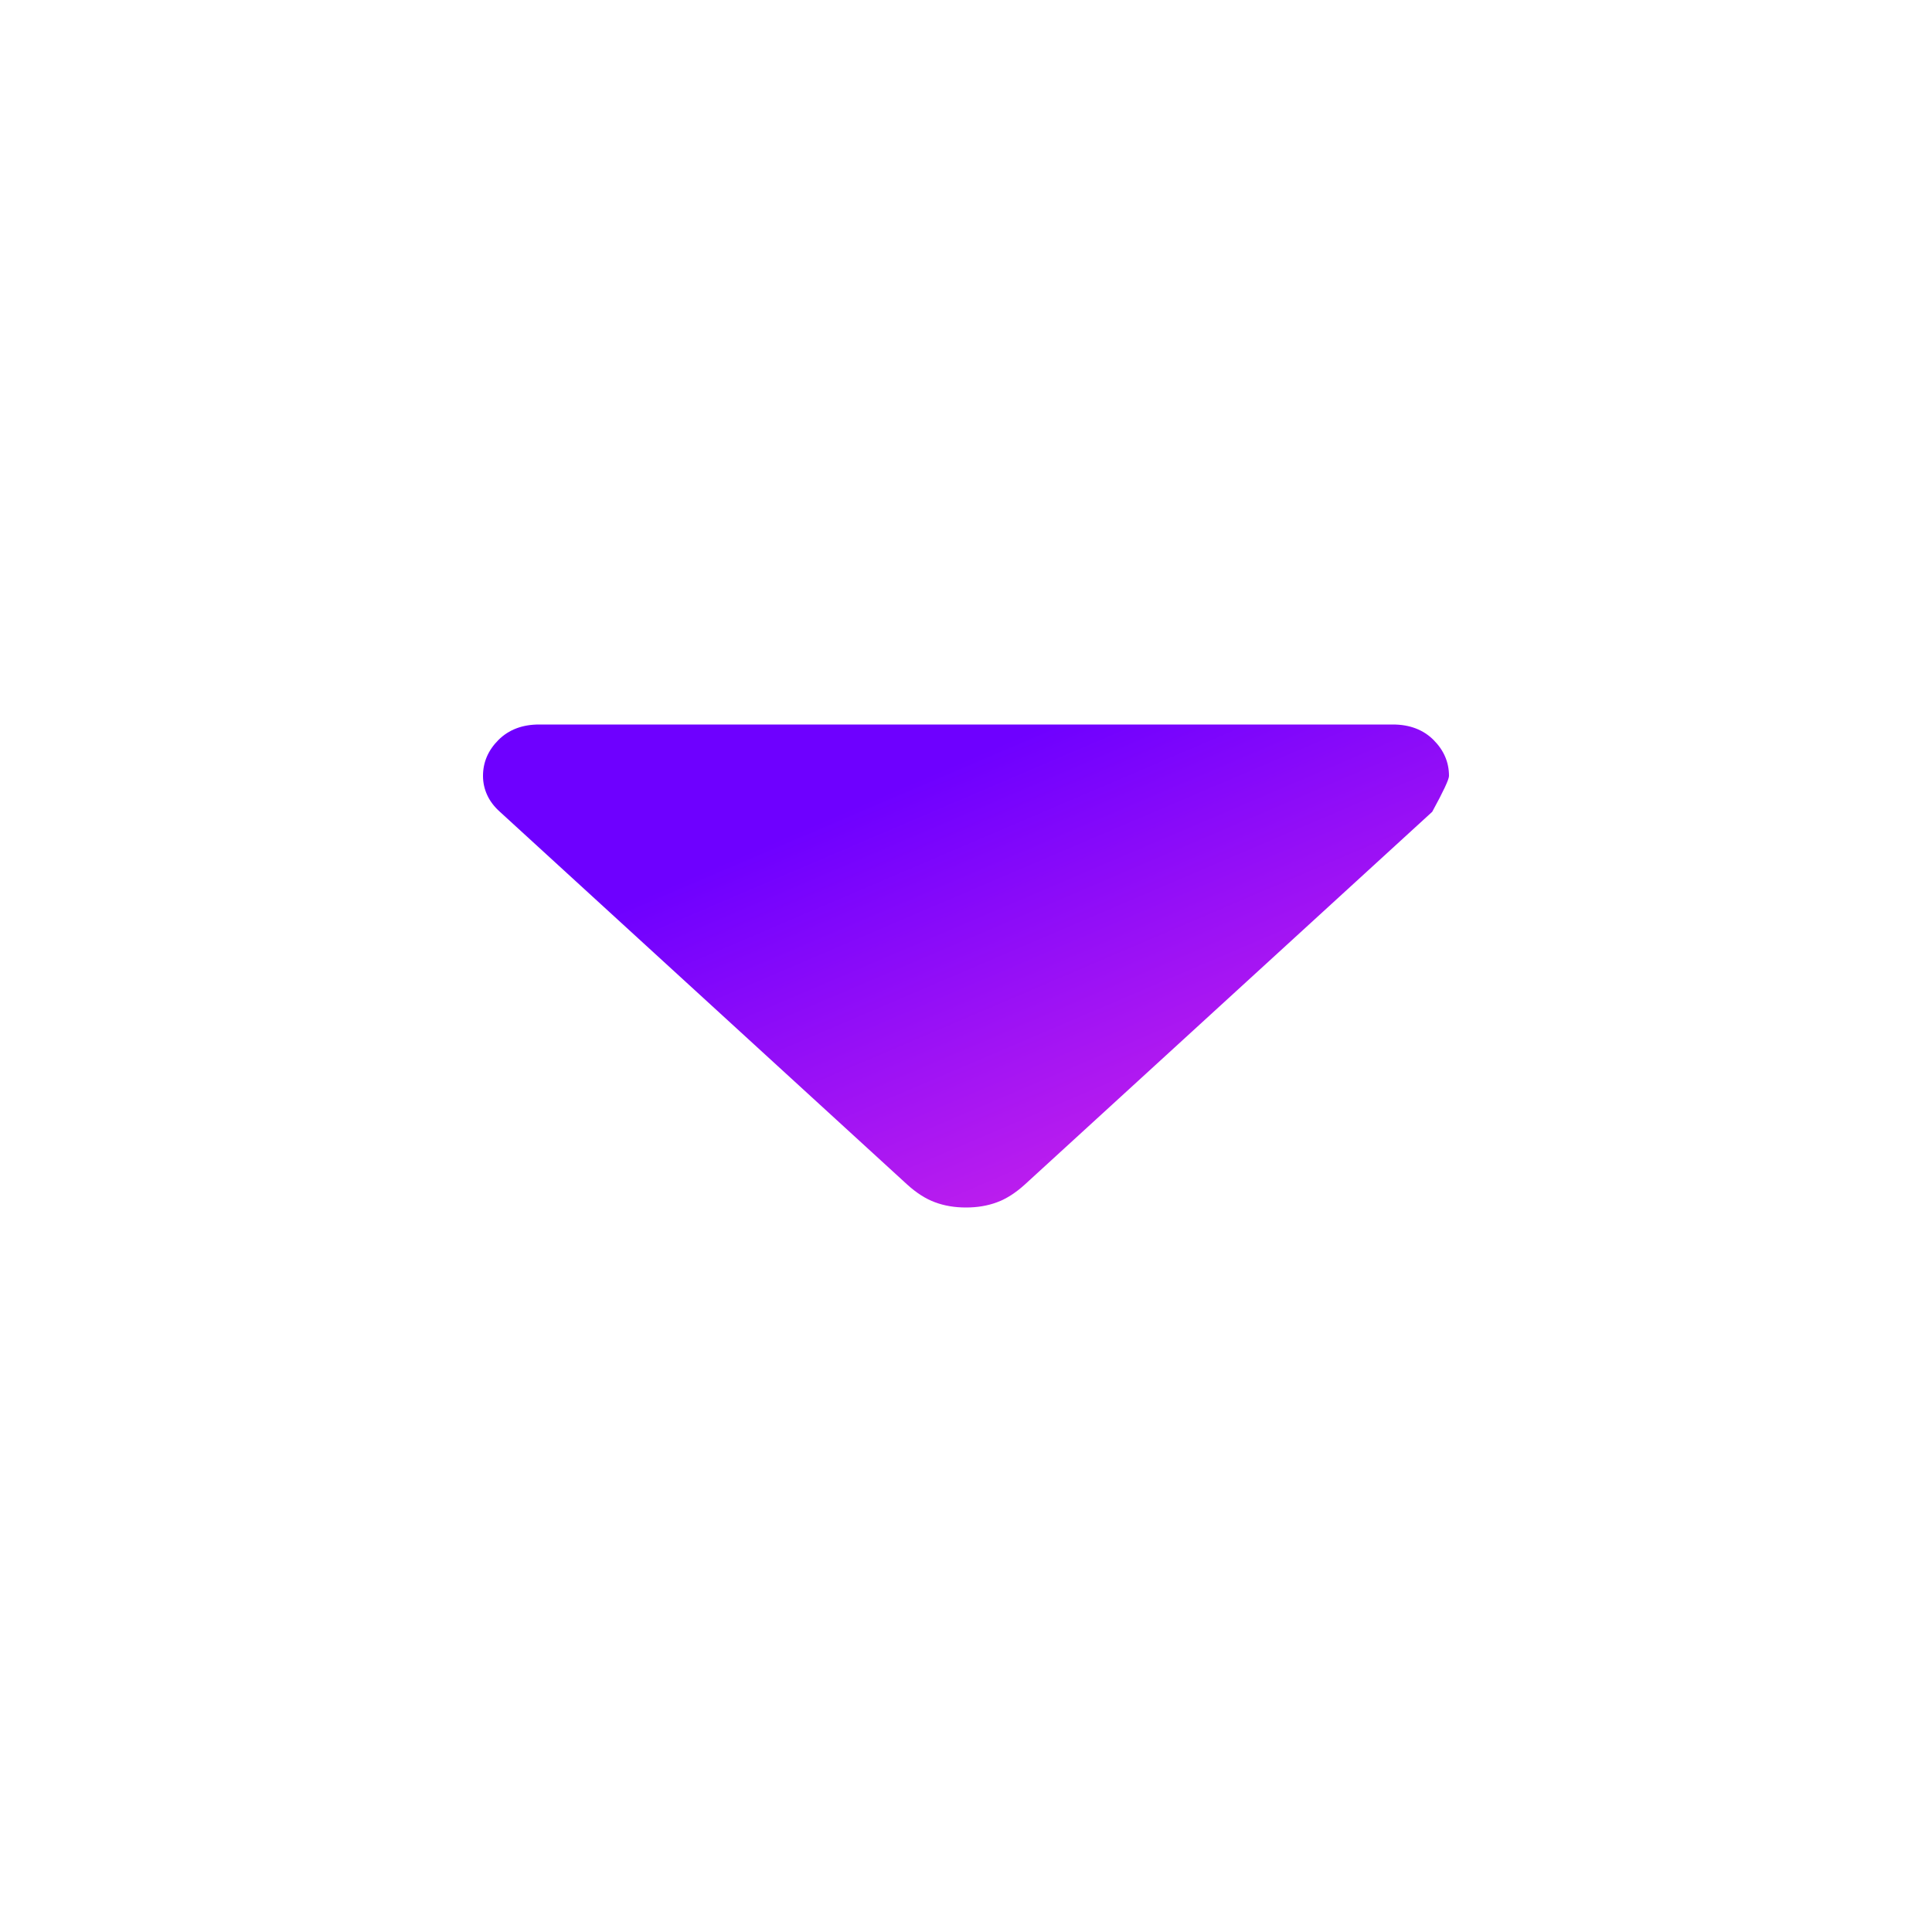 <svg width="16" height="16" viewBox="0 0 16 16" fill="none" xmlns="http://www.w3.org/2000/svg">
<mask id="mask0_6548_6" style="mask-type:alpha" maskUnits="userSpaceOnUse" x="0" y="0" width="16" height="16">
<rect width="16" height="16" fill="#D9D9D9"/>
</mask>
<g mask="url(#mask0_6548_6)">
<path d="M7.512 9.809L4.14 6.723C4.093 6.681 4.058 6.635 4.035 6.585C4.012 6.535 4 6.482 4 6.426C4 6.312 4.043 6.213 4.128 6.128C4.213 6.043 4.326 6 4.465 6H11.535C11.674 6 11.787 6.043 11.872 6.128C11.957 6.213 12 6.312 12 6.426C12 6.454 11.954 6.553 11.861 6.723L8.488 9.809C8.411 9.879 8.333 9.929 8.256 9.957C8.178 9.986 8.093 10 8 10C7.907 10 7.822 9.986 7.744 9.957C7.667 9.929 7.589 9.879 7.512 9.809Z" fill="url(#paint0_linear_6548_6)"/>
</g>
<defs>
<linearGradient id="paint0_linear_6548_6" x1="14.219" y1="10.808" x2="11.623" y2="4.734" gradientUnits="userSpaceOnUse">
<stop offset="0.003" stop-color="#FF37DF"/>
<stop offset="1" stop-color="#6E00FF"/>
</linearGradient>
</defs>
</svg>
